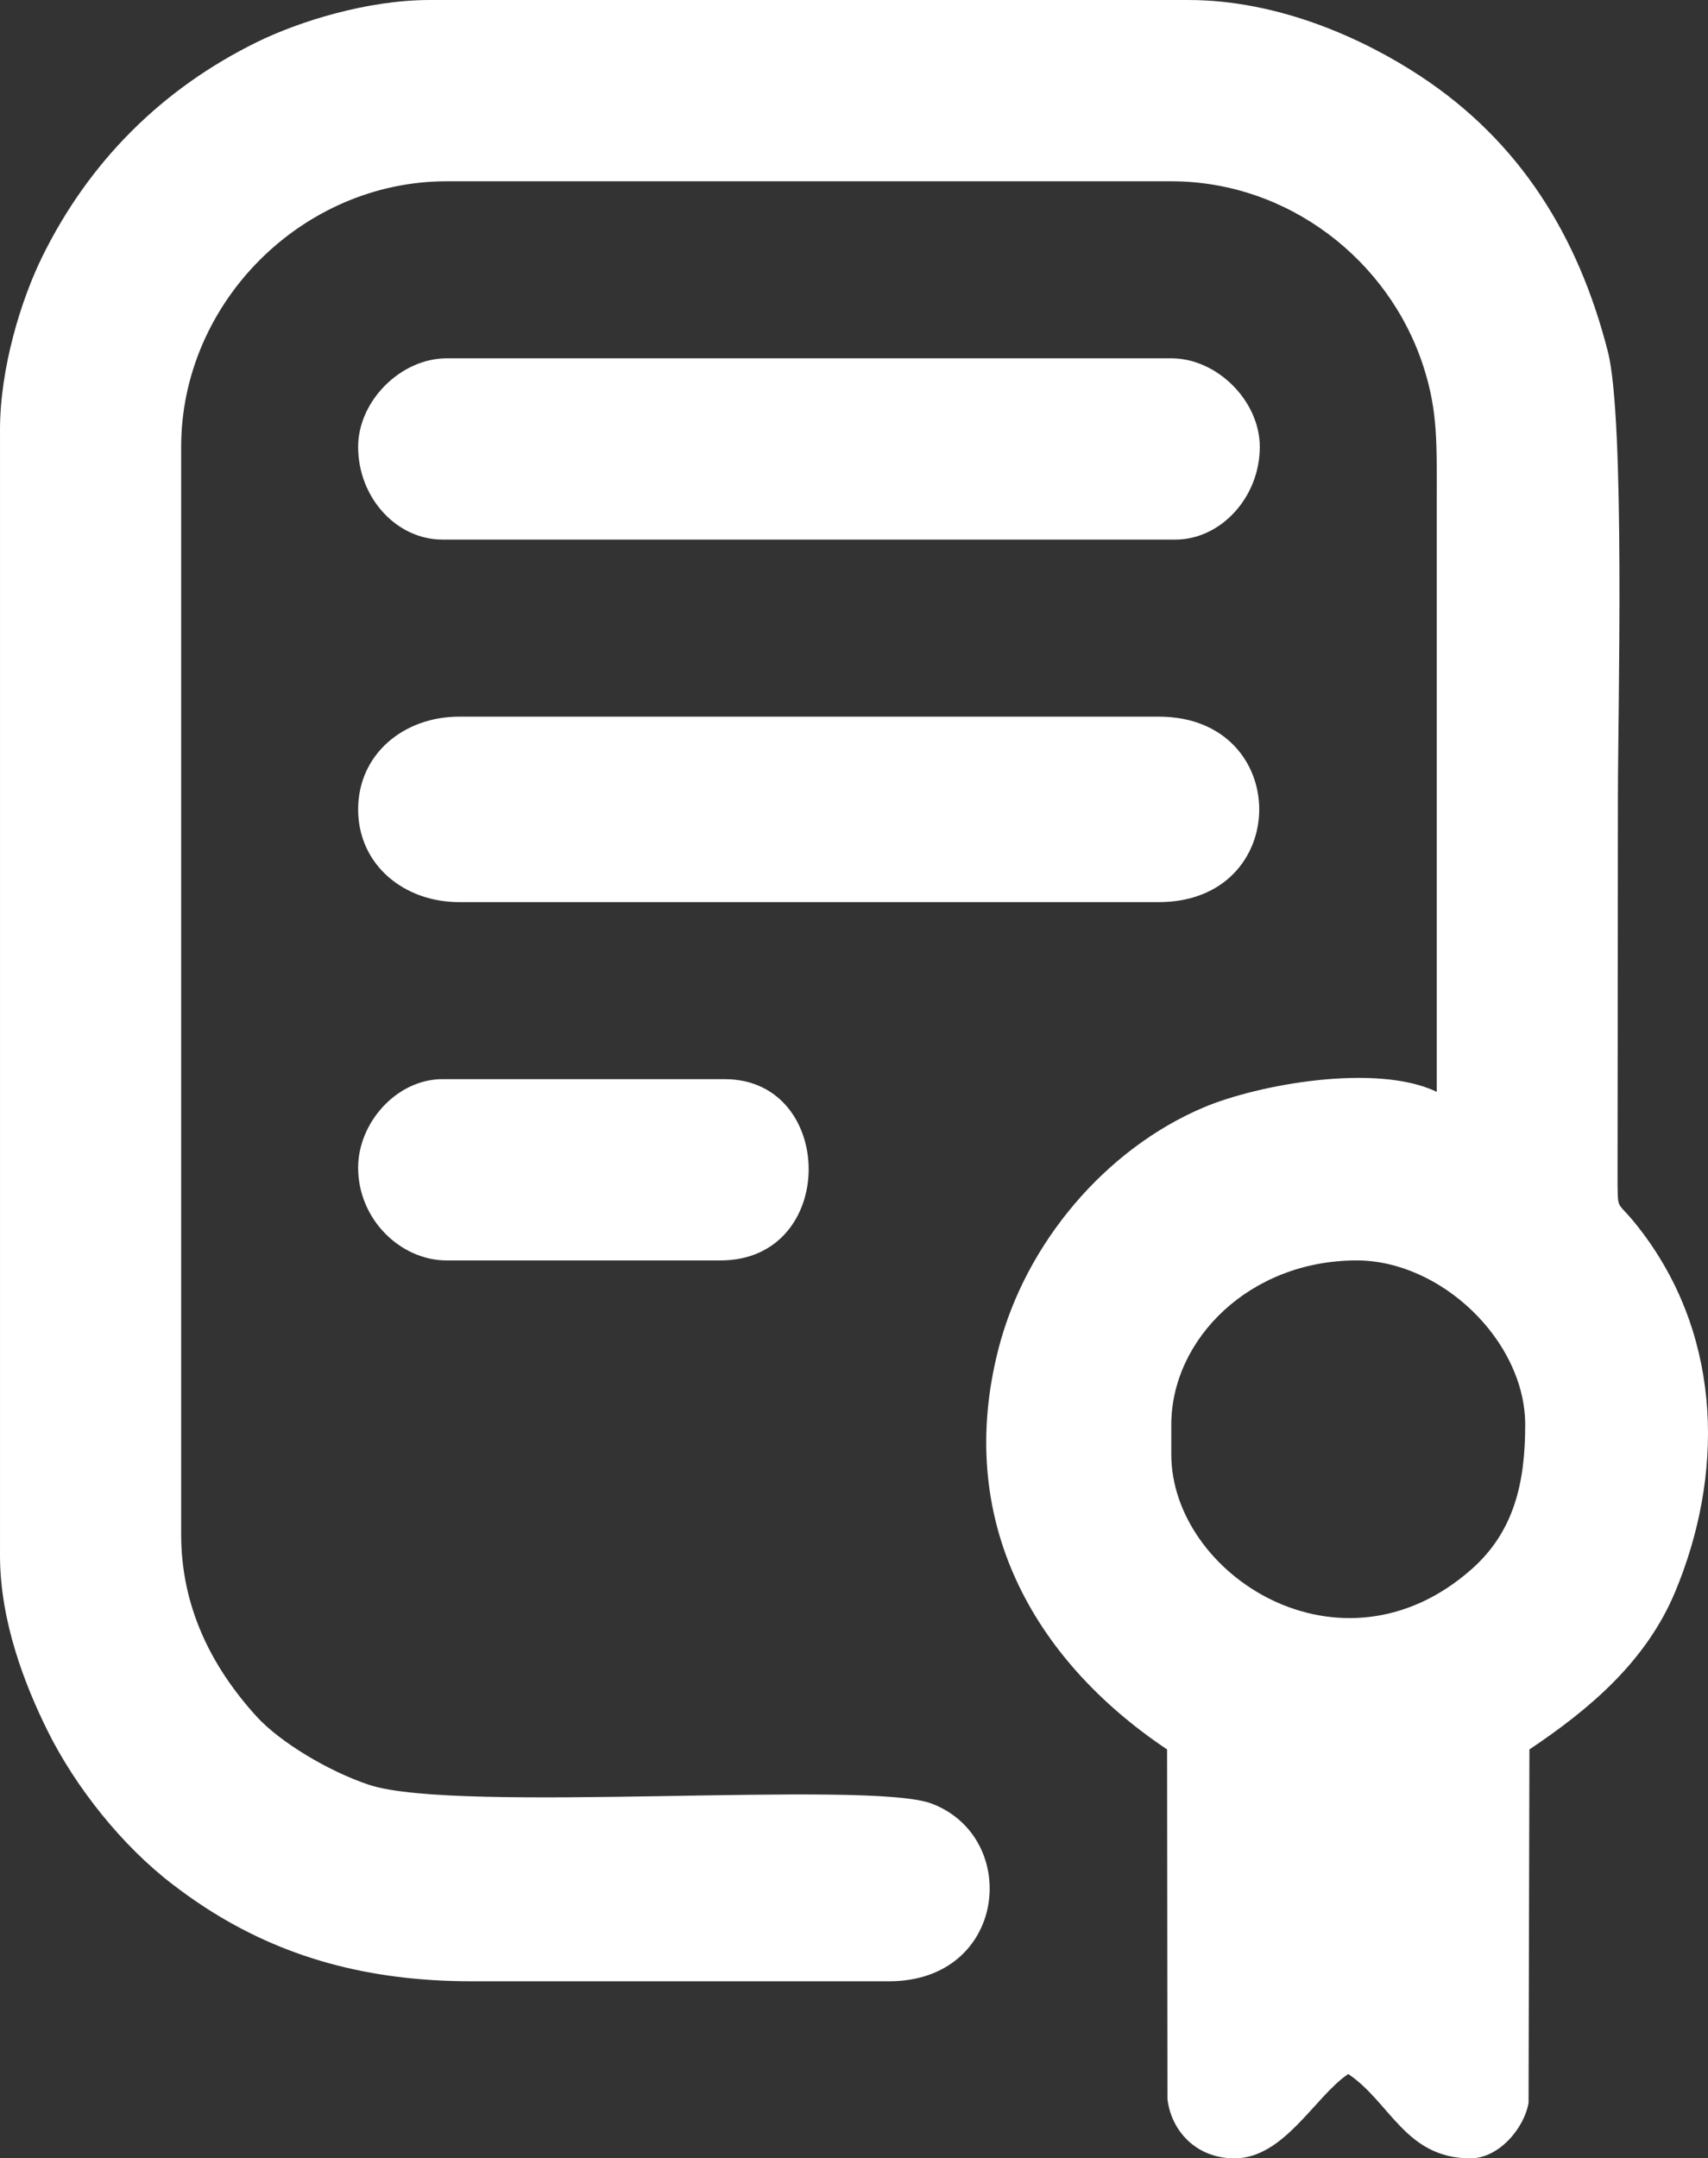 <?xml version="1.0" encoding="UTF-8"?> <!-- Creator: CorelDRAW 2020 (64-Bit) --> <svg xmlns="http://www.w3.org/2000/svg" xmlns:xlink="http://www.w3.org/1999/xlink" xmlns:xodm="http://www.corel.com/coreldraw/odm/2003" xml:space="preserve" width="107.245mm" height="135.45mm" style="shape-rendering:geometricPrecision; text-rendering:geometricPrecision; image-rendering:optimizeQuality; fill-rule:evenodd; clip-rule:evenodd" viewBox="0 0 1013.45 1279.99"><rect x="0" y="0" width="1013.45" height="1279.99" fill="#333333" stroke="none"/> <defs> <style type="text/css"> <![CDATA[ .fil0 {fill:white} ]]> </style> </defs> <g id="Слой_x0020_1">  <g id="_2961585107248"> <path class="fil0" d="M694.99 862.49l0 -17.5c0,-50.75 46.48,-97.5 110,-97.5 50.15,0 100,47.76 100,97.5 0,33.97 -6.42,63.2 -31.85,85.65 -77.55,68.46 -178.15,3.25 -178.15,-68.15zm-694.99 -607.49l0 667.49c0,39.1 14.81,76.96 28.33,104.17 16.61,33.43 44.3,68.15 74.12,90.88 6.3,4.8 11.51,8.6 19.01,13.49 45.91,29.88 97.06,43.96 158.53,43.96l247.5 0c70.05,0 78.49,-85.17 25.36,-105.36 -37.71,-14.33 -281.39,6.24 -333.85,-11.14 -23.62,-7.83 -52.73,-25.1 -66.86,-40.64 -26.46,-29.12 -44.65,-64.61 -44.65,-107.85l0 -644.99c0,-85.62 71.97,-157.5 157.5,-157.5l430 0c69.02,0 129.27,46.44 149.74,110.25 8.52,26.54 7.76,45.52 7.76,79.74 -0,116.67 0,233.33 0,350 -35.65,-17.11 -105.89,-4.45 -138.26,9.23 -58.13,24.57 -105.7,80.48 -121.79,143.21 -25.92,101.01 19.96,183.92 100.06,237.56l0.22 207.27c2.09,18.35 16.48,35.22 39.78,35.22 29.49,0 47.69,-36.73 67.5,-50 24.96,16.72 33.96,50 72.5,50 17.28,0 32.16,-18.45 34.48,-33.02l0.52 -209.47c35.89,-24.04 69.28,-52.25 86.49,-93.51 28.51,-68.32 28.43,-148.37 -18.59,-211.89 -16.07,-21.7 -15.26,-12.3 -15.61,-29.39l0.21 -230.21c0,-49.45 4.39,-223.52 -5.97,-264.03 -17.54,-68.56 -52.14,-124.53 -111.49,-163.51 -32.9,-21.61 -83.18,-44.96 -137.54,-44.96l-450 0c-37.13,0 -77.6,12.73 -102.54,24.96 -56.43,27.68 -99.81,71.07 -127.5,127.5 -12.23,24.93 -24.96,65.4 -24.96,102.54z"></path> <path class="fil0" d="M212.5 480c0,32.7 26.94,55 60,55l415 0c79.56,0 79.56,-110 0,-110l-415 0c-33.06,0 -60,22.3 -60,55z"></path> <path class="fil0" d="M212.5 265c0,30.16 22.76,55 50,55l435 0c26.6,0 50,-24.81 50,-55 0,-27.2 -25.3,-52.5 -52.5,-52.5l-430 0c-27.2,0 -52.5,25.3 -52.5,52.5z"></path> <path class="fil0" d="M212.5 692.49c0,30.82 25.31,55 52.5,55l162.5 0c69.95,0 68.75,-107.5 2.5,-107.5l-167.5 0c-27.04,0 -50,25.72 -50,52.5z"></path> </g> </g> </svg> 